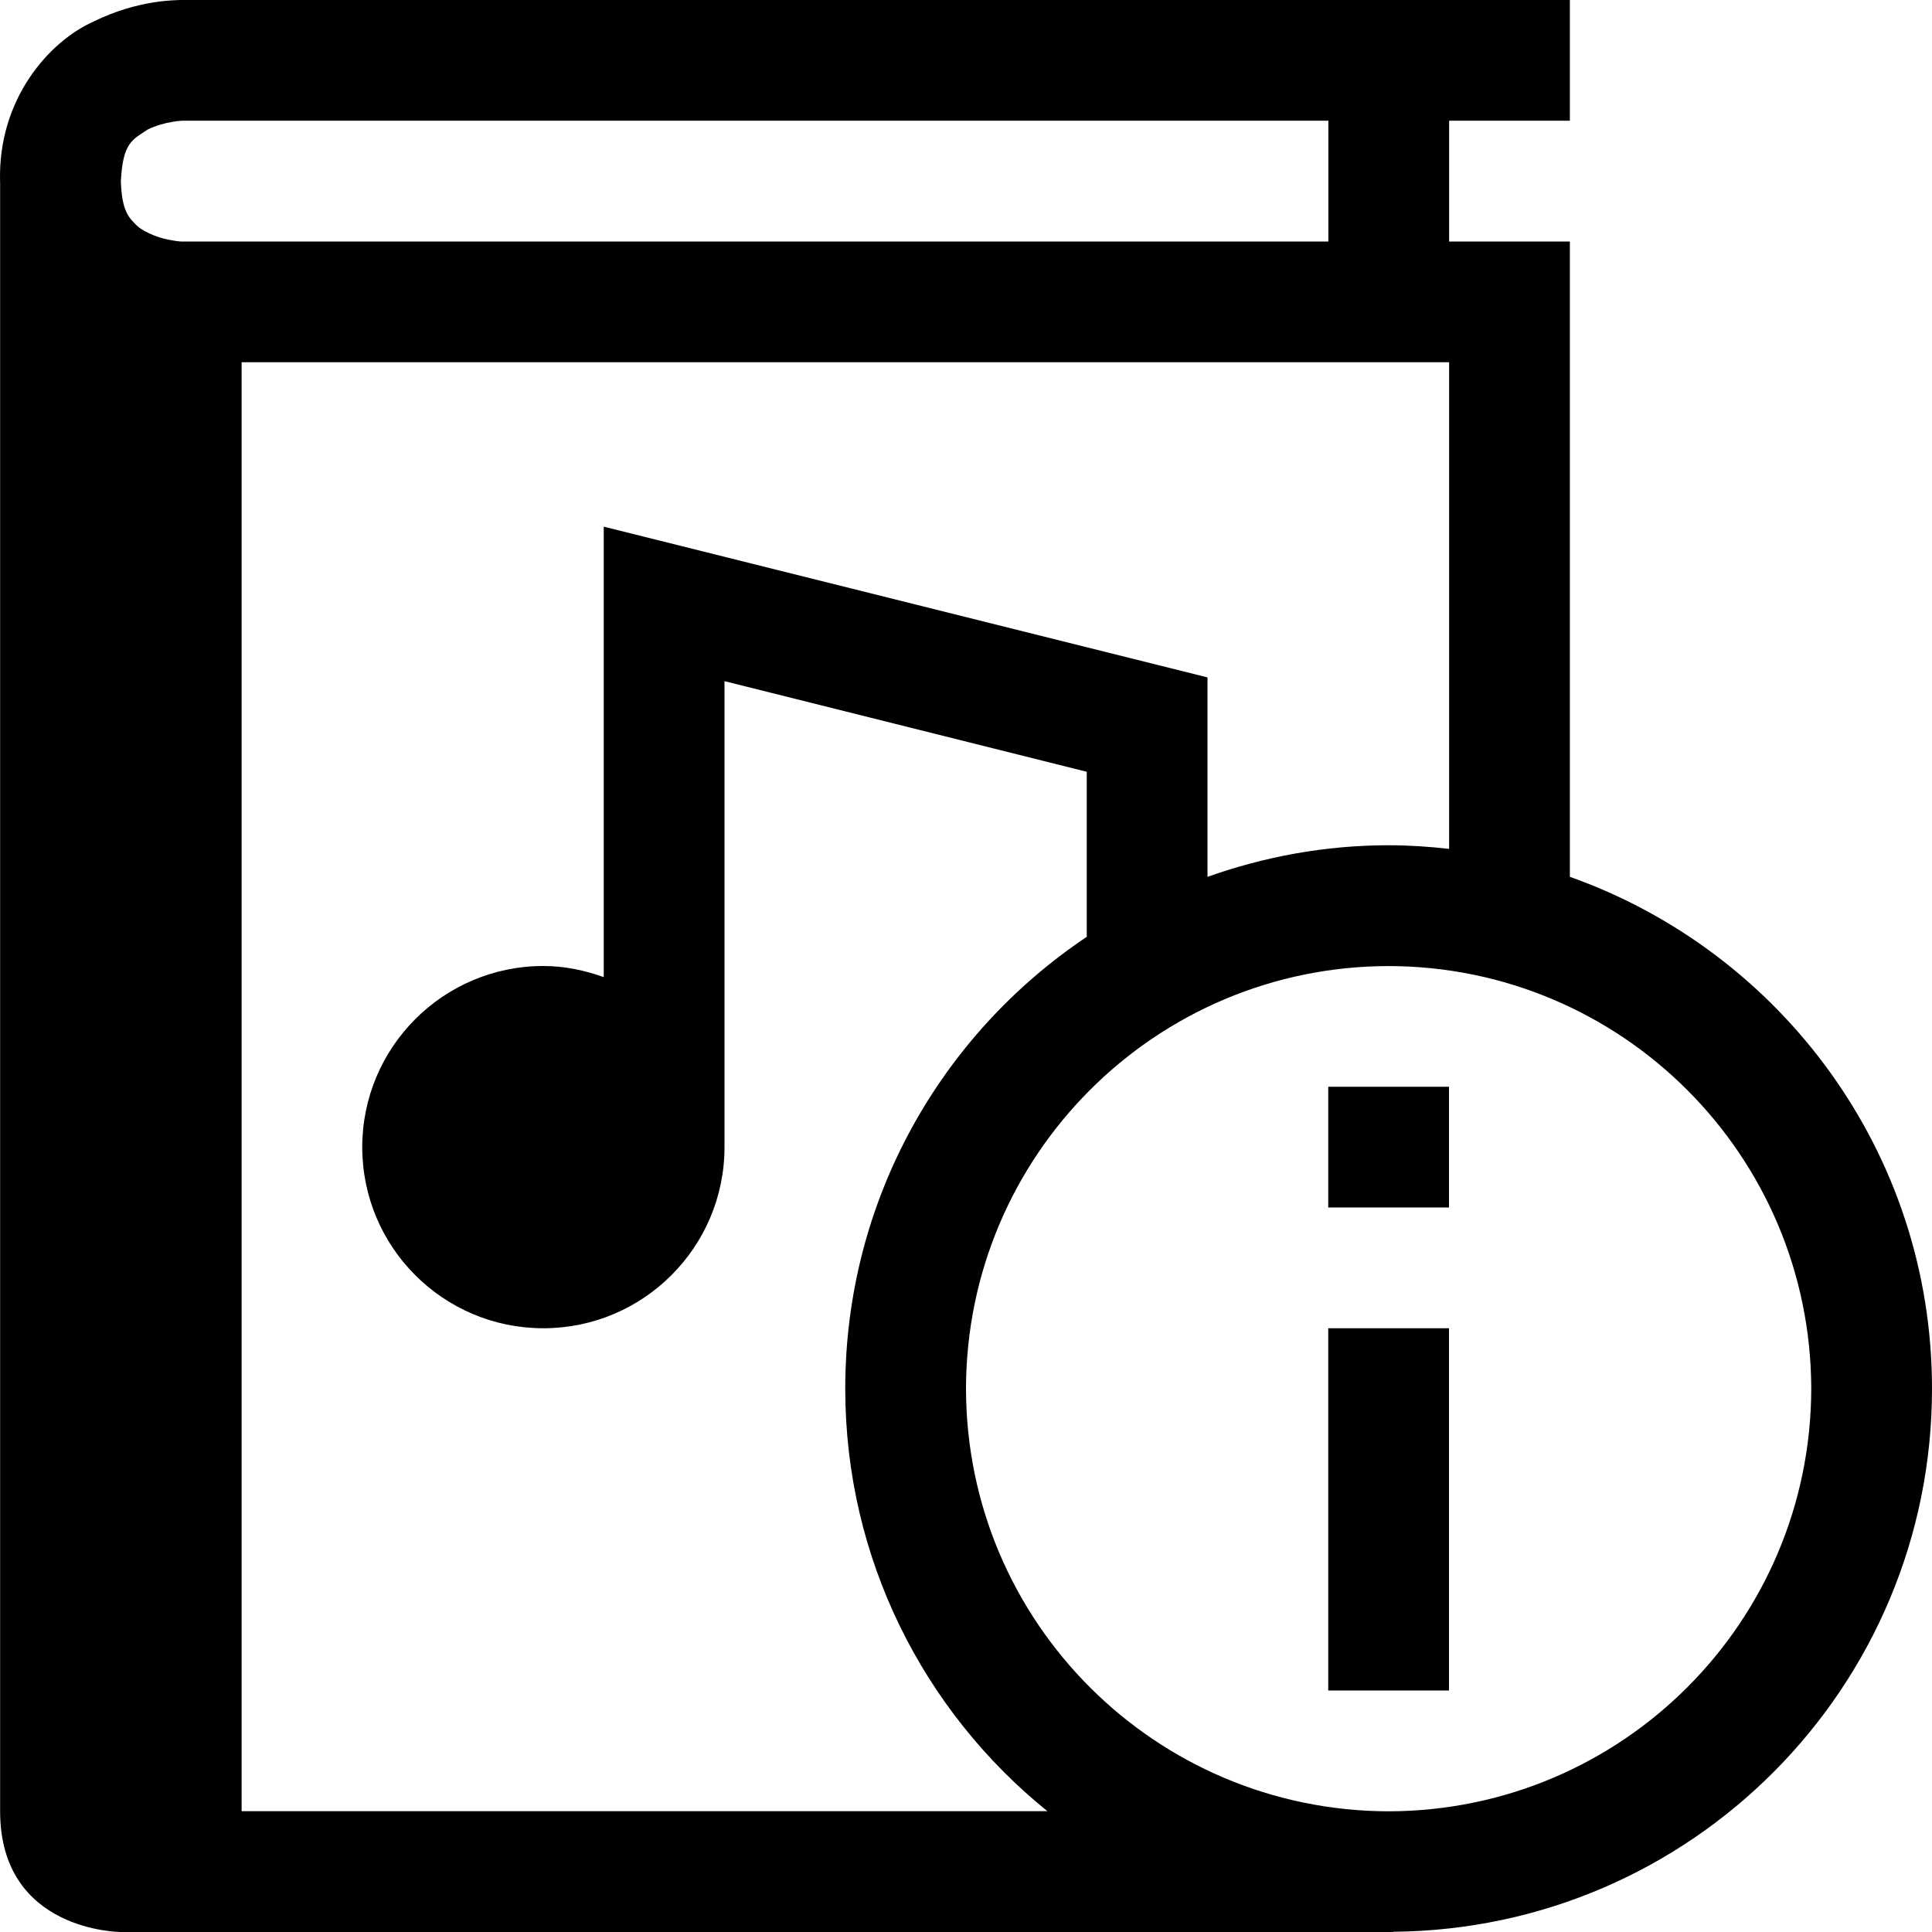 <?xml version="1.0" encoding="utf-8"?>
<!-- Generator: Adobe Illustrator 16.0.4, SVG Export Plug-In . SVG Version: 6.00 Build 0)  -->
<!DOCTYPE svg PUBLIC "-//W3C//DTD SVG 1.1//EN" "http://www.w3.org/Graphics/SVG/1.1/DTD/svg11.dtd">
<svg version="1.1" id="Capa_1" xmlns="http://www.w3.org/2000/svg" xmlns:xlink="http://www.w3.org/1999/xlink" x="0px" y="0px"
	 width="32px" height="32px" viewBox="0 0 32 32" enable-background="new 0 0 32 32" xml:space="preserve">
<g>
	<path d="M32,23.001c0-3.917-2.506-7.239-5.998-8.478V4h-2V1.999h2V0h-23C2.918,0.004,2.294-0.008,1.556,0.354
		C0.808,0.686-0.034,1.645,0.001,3c0,0.006,0.001,0.012,0.001,0.018V30c0,2,2,2,2,2h21.081l-0.007-0.004
		C28.014,31.955,32,27.945,32,23.001z M2.853,3.981C2.675,3.955,2.418,3.869,2.274,3.743C2.136,3.609,2.017,3.5,2.002,3
		c0.033-0.646,0.194-0.686,0.447-0.856c0.13-0.065,0.289-0.107,0.404-0.125C2.97,1.997,3,2.005,3.002,1.999h19V4h-19
		C3,4,2.97,4.002,2.853,3.981z M4.002,29.999V6h20v8.06C23.673,14.023,23.339,14,23,14c-1.055,0-2.061,0.19-3,0.523V11.22L10,8.723
		v7.461C9.686,16.072,9.353,16,9,16c-1.658,0-3,1.346-3,3c0,1.657,1.342,3,3,3c1.654,0,2.999-1.342,3-2.998v-7.72l6,1.501v2.734
		c-2.412,1.614-4,4.362-4,7.483c0,2.829,1.307,5.35,3.348,6.999H4.002z M23,30.001c-3.865-0.008-6.994-3.135-7-6.999
		c0.006-3.865,3.135-6.995,7-7.001c3.865,0.006,6.992,3.136,7,7.001C29.992,26.866,26.865,29.993,23,30.001z"/>
	<rect x="22" y="22" width="2" height="6"/>
	<rect x="22" y="18" width="2" height="2"/>
</g>
</svg>
